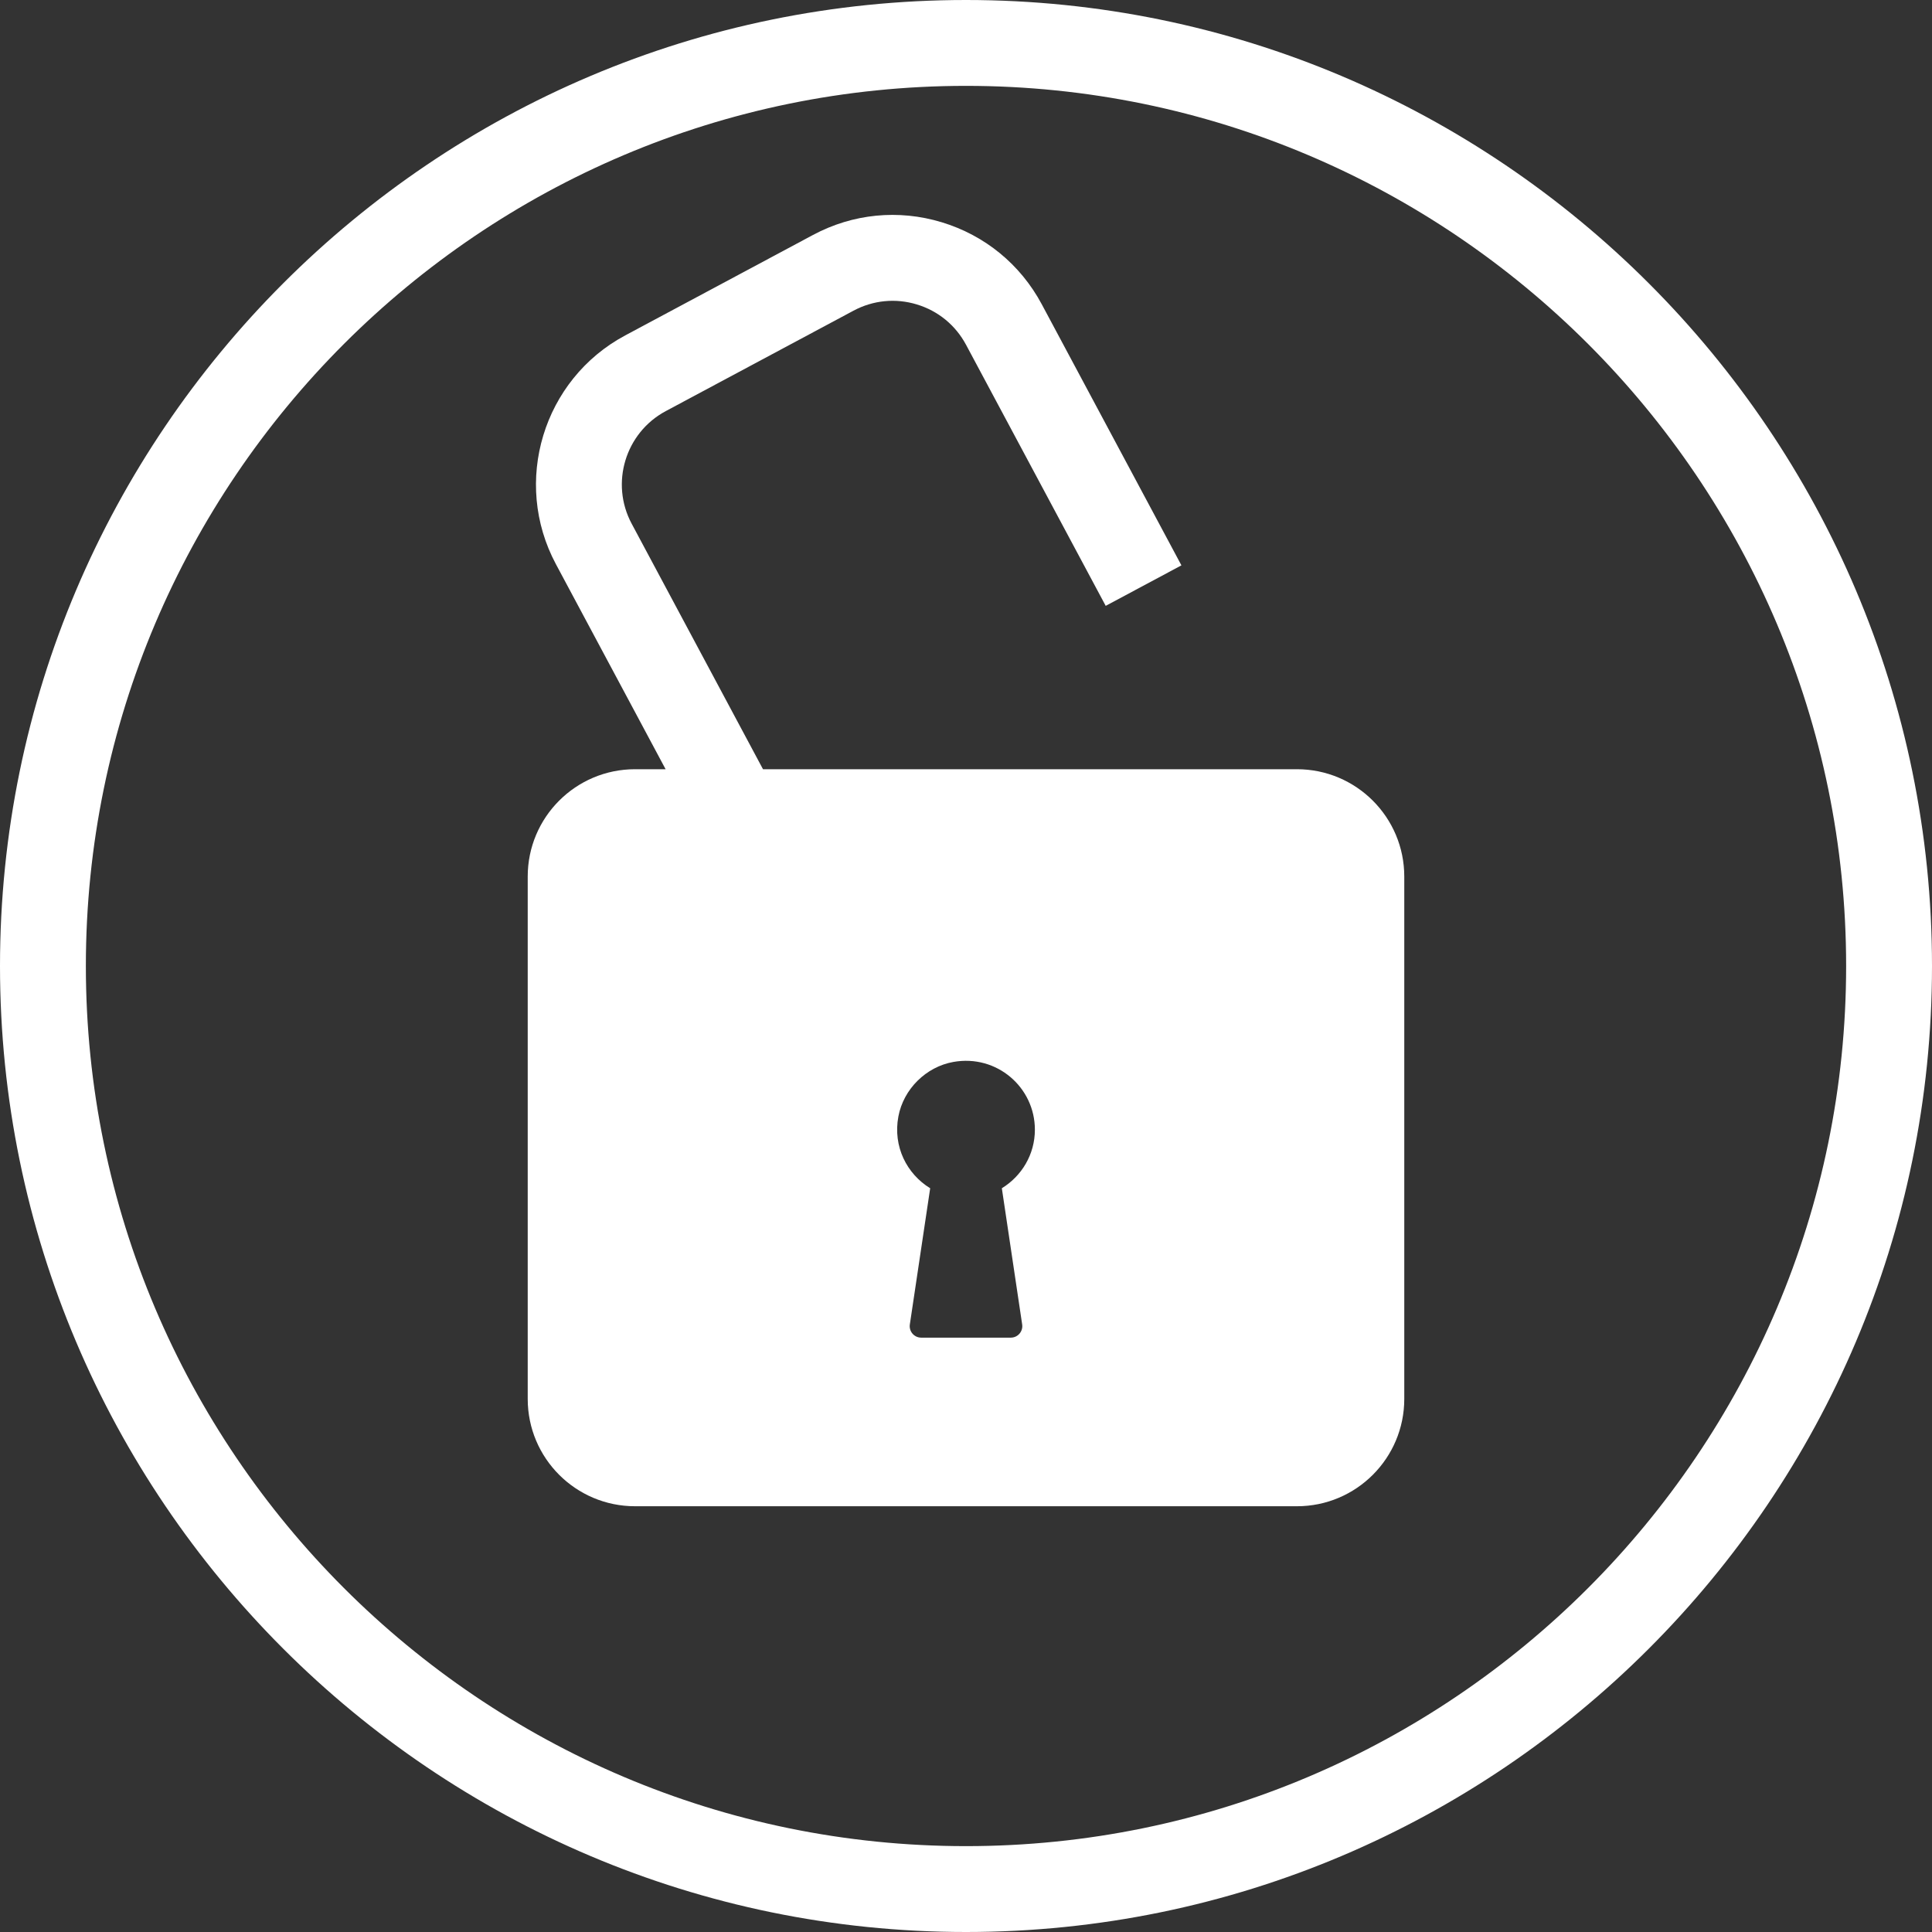 <?xml version="1.0" encoding="UTF-8" standalone="no"?><svg xmlns="http://www.w3.org/2000/svg" xmlns:xlink="http://www.w3.org/1999/xlink" fill="#ffffff" height="300" preserveAspectRatio="xMidYMid meet" version="1" viewBox="0.0 0.0 300.0 300.0" width="300" zoomAndPan="magnify"><rect x="0.0" y="0.0" width="300.0" height="300.0" fill="#333333" stroke="none"/><g id="change1_1"><path d="M201.389,119.444h-82.911L98.083,81.318c-3.359-6.279-0.983-14.123,5.298-17.482l29.147-15.591 c3.04-1.628,6.535-1.976,9.837-0.972c3.302,0.999,6.017,3.226,7.643,6.268l21.685,40.537l11.758-6.289l-21.685-40.537 c-3.307-6.182-8.825-10.706-15.534-12.739c-6.715-2.039-13.813-1.335-19.993,1.974L97.091,52.078 c-12.764,6.828-17.593,22.767-10.767,35.529l17.031,31.837h-4.744c-9.205,0-16.667,7.462-16.667,16.667v81.111 c0,9.205,7.462,16.667,16.667,16.667h102.778c9.205,0,16.667-7.462,16.667-16.667v-81.111 C218.055,126.906,210.593,119.444,201.389,119.444z M158.722,205.66c0.161,1.079-0.675,2.049-1.765,2.049h-13.913 c-1.091,0-1.926-0.97-1.765-2.049l3.159-21.149c-3.599-2.207-5.818-6.443-4.938-11.147c0.794-4.244,4.286-7.709,8.536-8.466 c6.772-1.205,12.66,3.97,12.66,10.519c0,3.86-2.065,7.214-5.131,9.094L158.722,205.66z" fill="inherit"/><path d="M150,0C67.29,0,0,67.29,0,150s67.29,150,150,150s150-67.29,150-150S232.71,0,150,0z M150,286.667 c-75.358,0-136.667-61.309-136.667-136.667S74.642,13.333,150,13.333S286.667,74.642,286.667,150S225.358,286.667,150,286.667z" fill="inherit"/></g></svg>